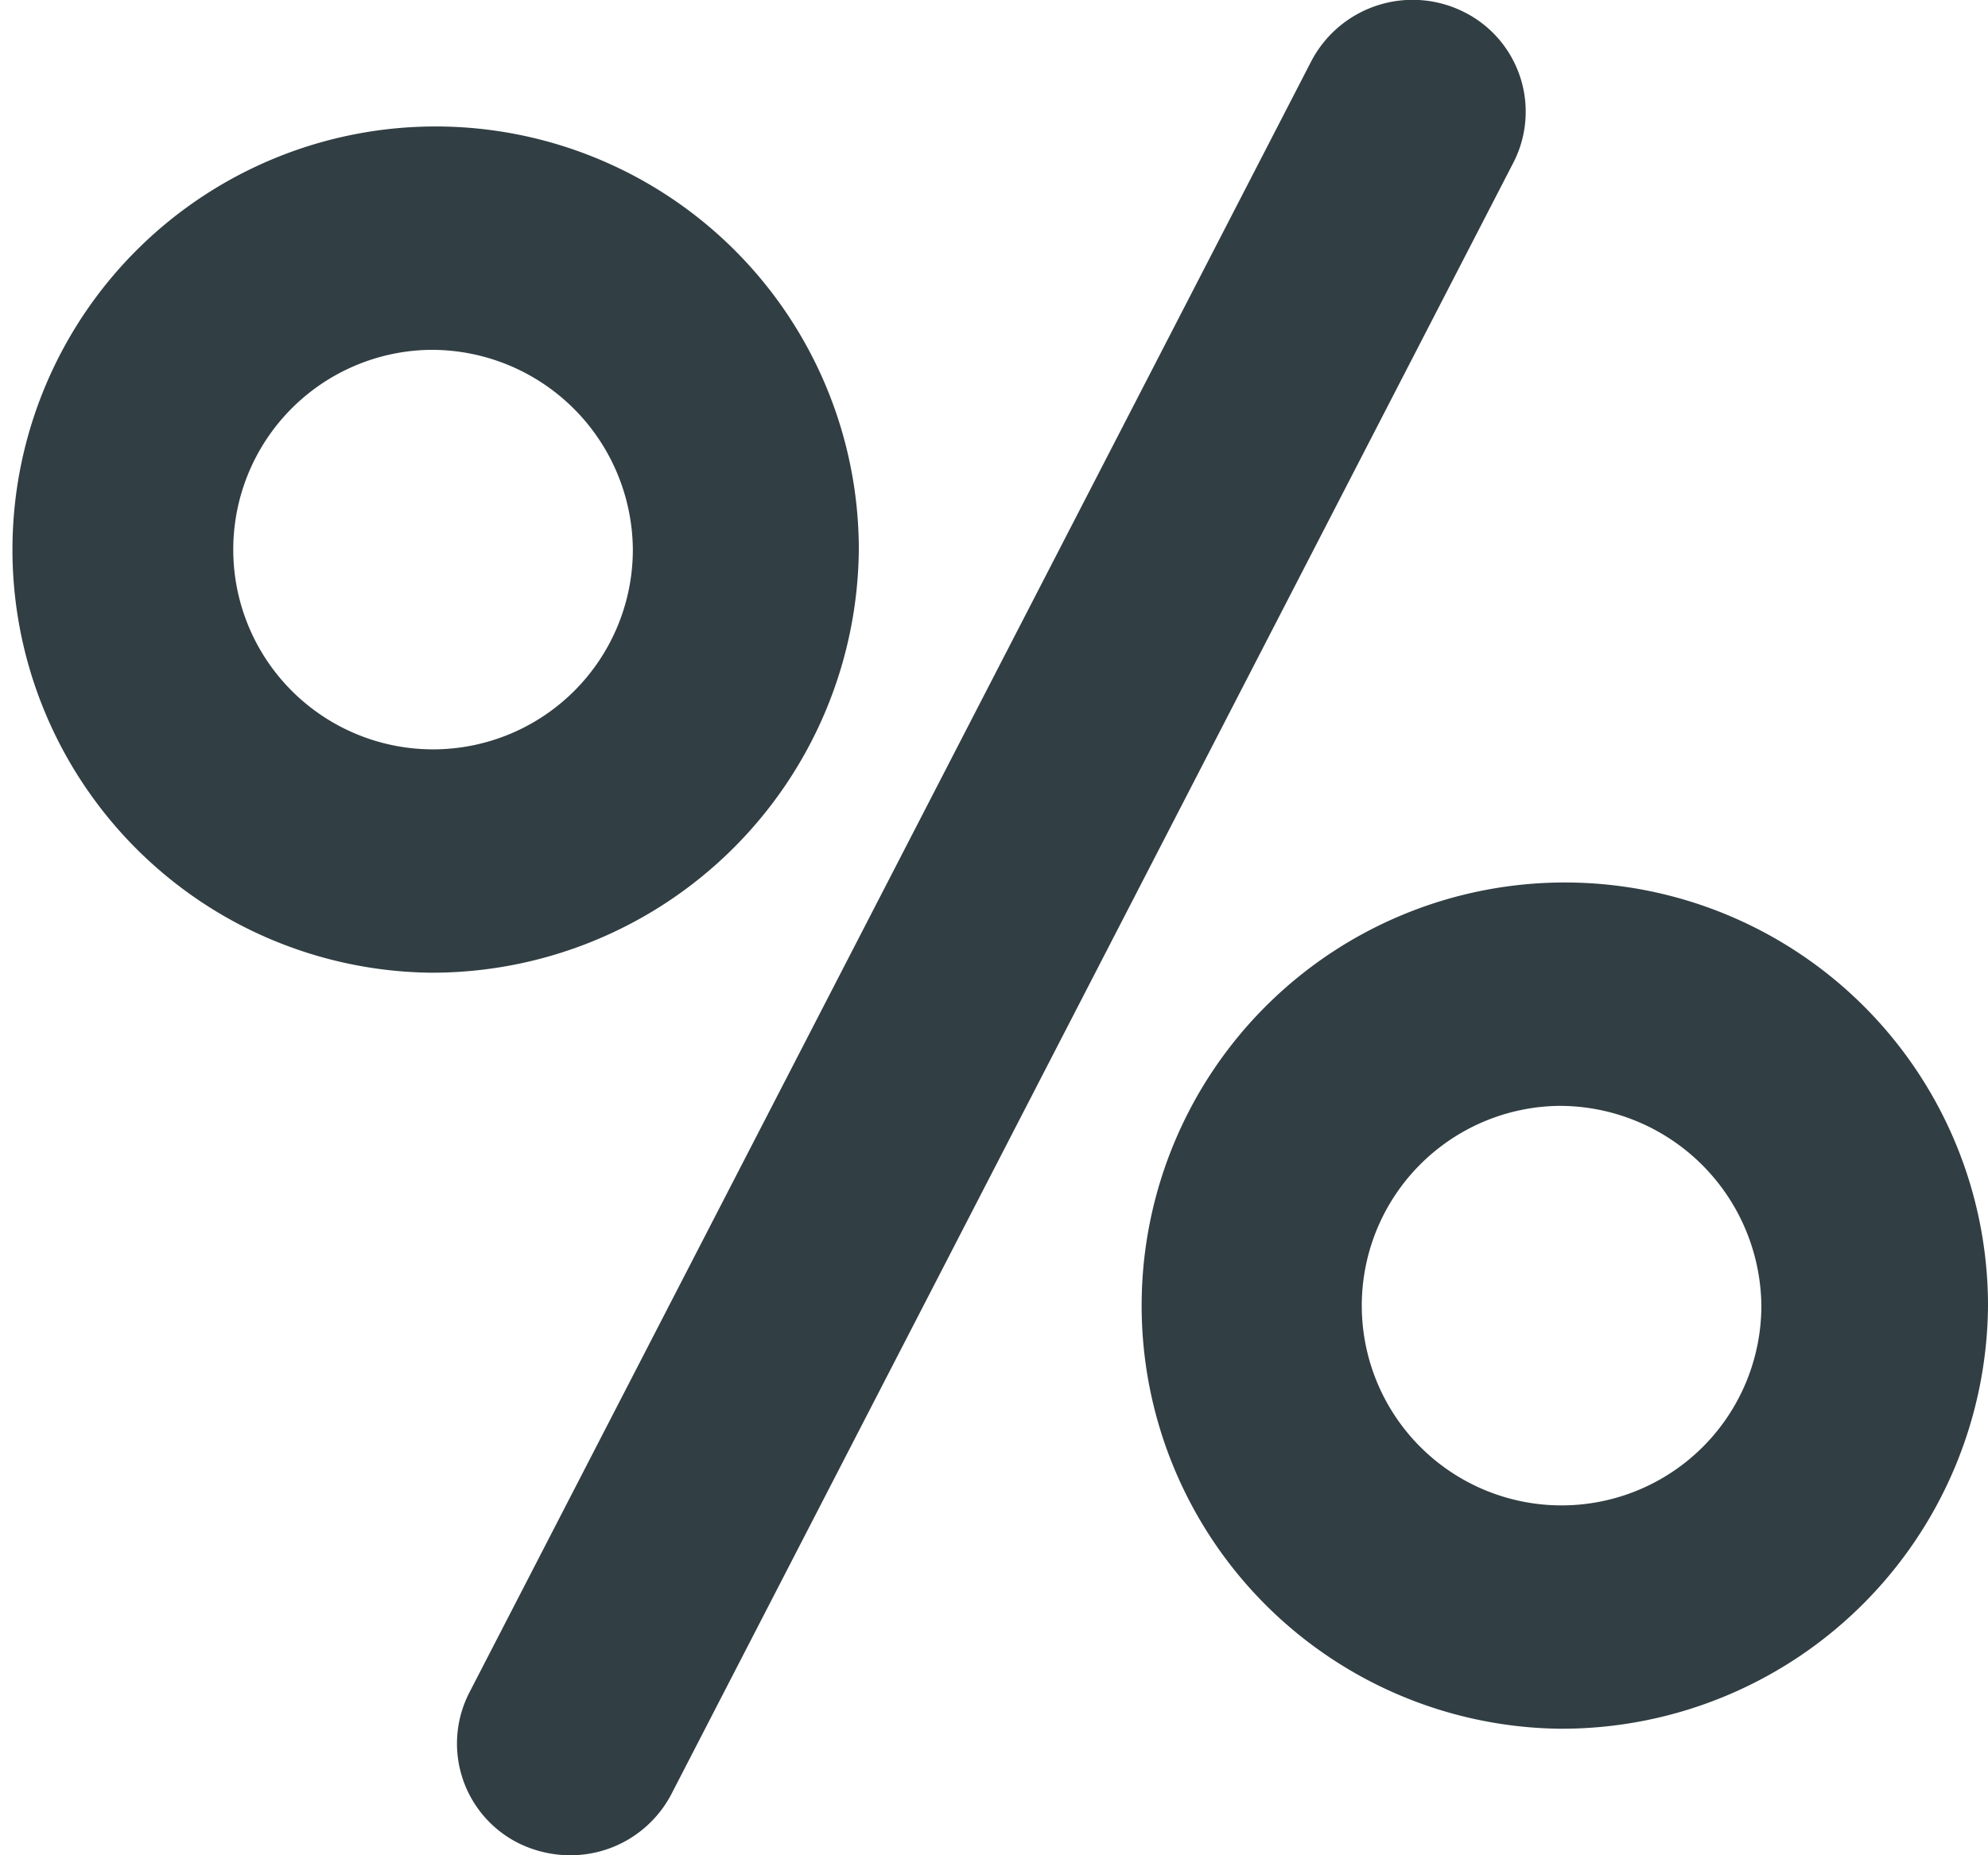 <svg xmlns="http://www.w3.org/2000/svg" width="30" height="28" viewBox="0 0 30 28">
  <defs>
    <style>
      .cls-1 {
        fill: #313e43;
        fill-rule: evenodd;
      }
    </style>
  </defs>
  <path class="cls-1" d="M1457.52,1276.09a6.386,6.386,0,1,1,6.48-6.38A6.432,6.432,0,0,1,1457.52,1276.09Zm0-9.4a3.015,3.015,0,1,0,3.06,3.02A3.047,3.047,0,0,0,1457.52,1266.69Zm-13.39,10.39a1.718,1.718,0,0,1-1.53.92,1.772,1.772,0,0,1-.77-0.18,1.681,1.681,0,0,1-.75-2.27l12.71-24.63a1.726,1.726,0,0,1,2.3-.74,1.681,1.681,0,0,1,.75,2.27Zm-3.65-12.4a6.386,6.386,0,1,1,6.48-6.39A6.441,6.441,0,0,1,1440.48,1264.68Zm0-9.4a3.015,3.015,0,1,0,3.07,3.01A3.037,3.037,0,0,0,1440.48,1255.28Z" transform="translate(-1434 -1250)"/>
</svg>
